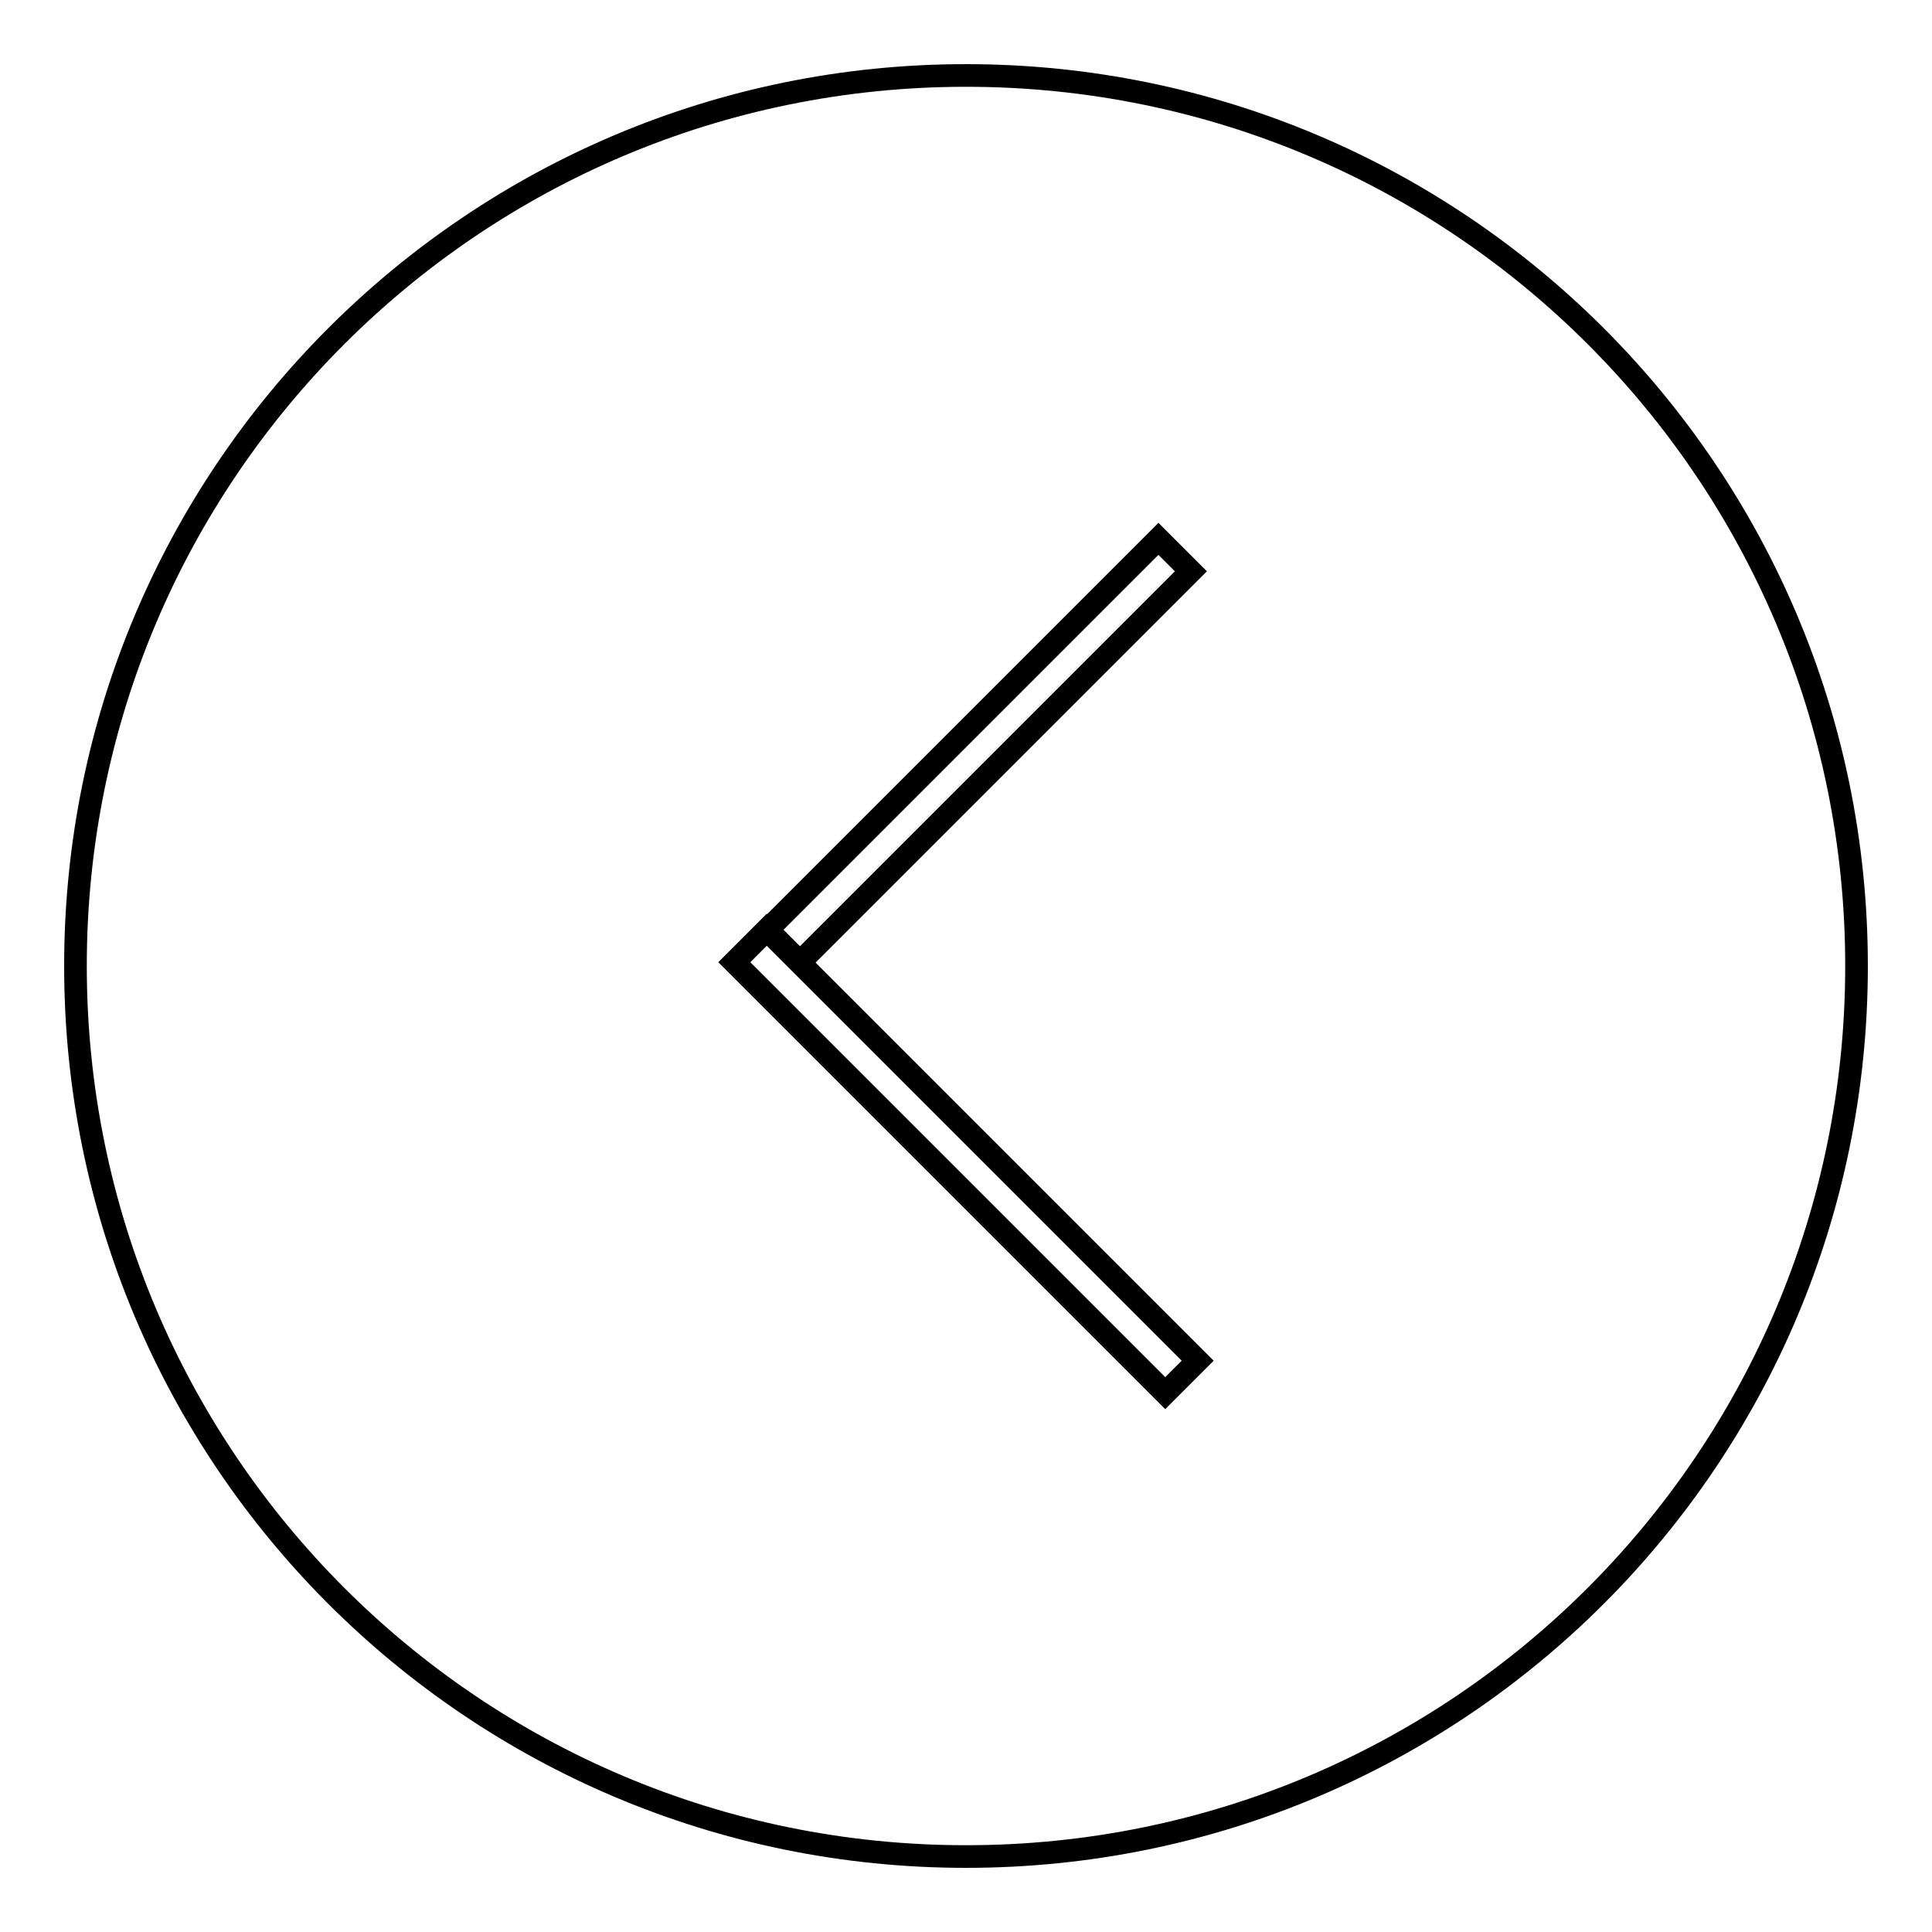 <?xml version="1.0" encoding="utf-8"?>
<!-- Svg Vector Icons : http://www.onlinewebfonts.com/icon -->
<!DOCTYPE svg PUBLIC "-//W3C//DTD SVG 1.1//EN" "http://www.w3.org/Graphics/SVG/1.1/DTD/svg11.dtd">
<svg version="1.1" xmlns="http://www.w3.org/2000/svg" xmlns:xlink="http://www.w3.org/1999/xlink" x="0px" y="0px" viewBox="0 0 256 256" enable-background="new 0 0 256 256" xml:space="preserve">
<g><g><path stroke-width="3" fill-opacity="0" stroke="#000000"  d="M10,128C10,62.8,62.8,10,128,10c65.2,0,118,52.8,118,118c0,65.2-52.8,118-118,118C62.8,246,10,193.2,10,128z"/><path stroke-width="3" fill-opacity="0" stroke="#000000"  d="M106,127.5l51.8-51.8l-4.3-4.3l-51.8,51.8L106,127.5z"/><path stroke-width="3" fill-opacity="0" stroke="#000000"  d="M97.3,127.5l57.1,57.1l4.3-4.3l-57.1-57.1L97.3,127.5z"/></g></g>
</svg>